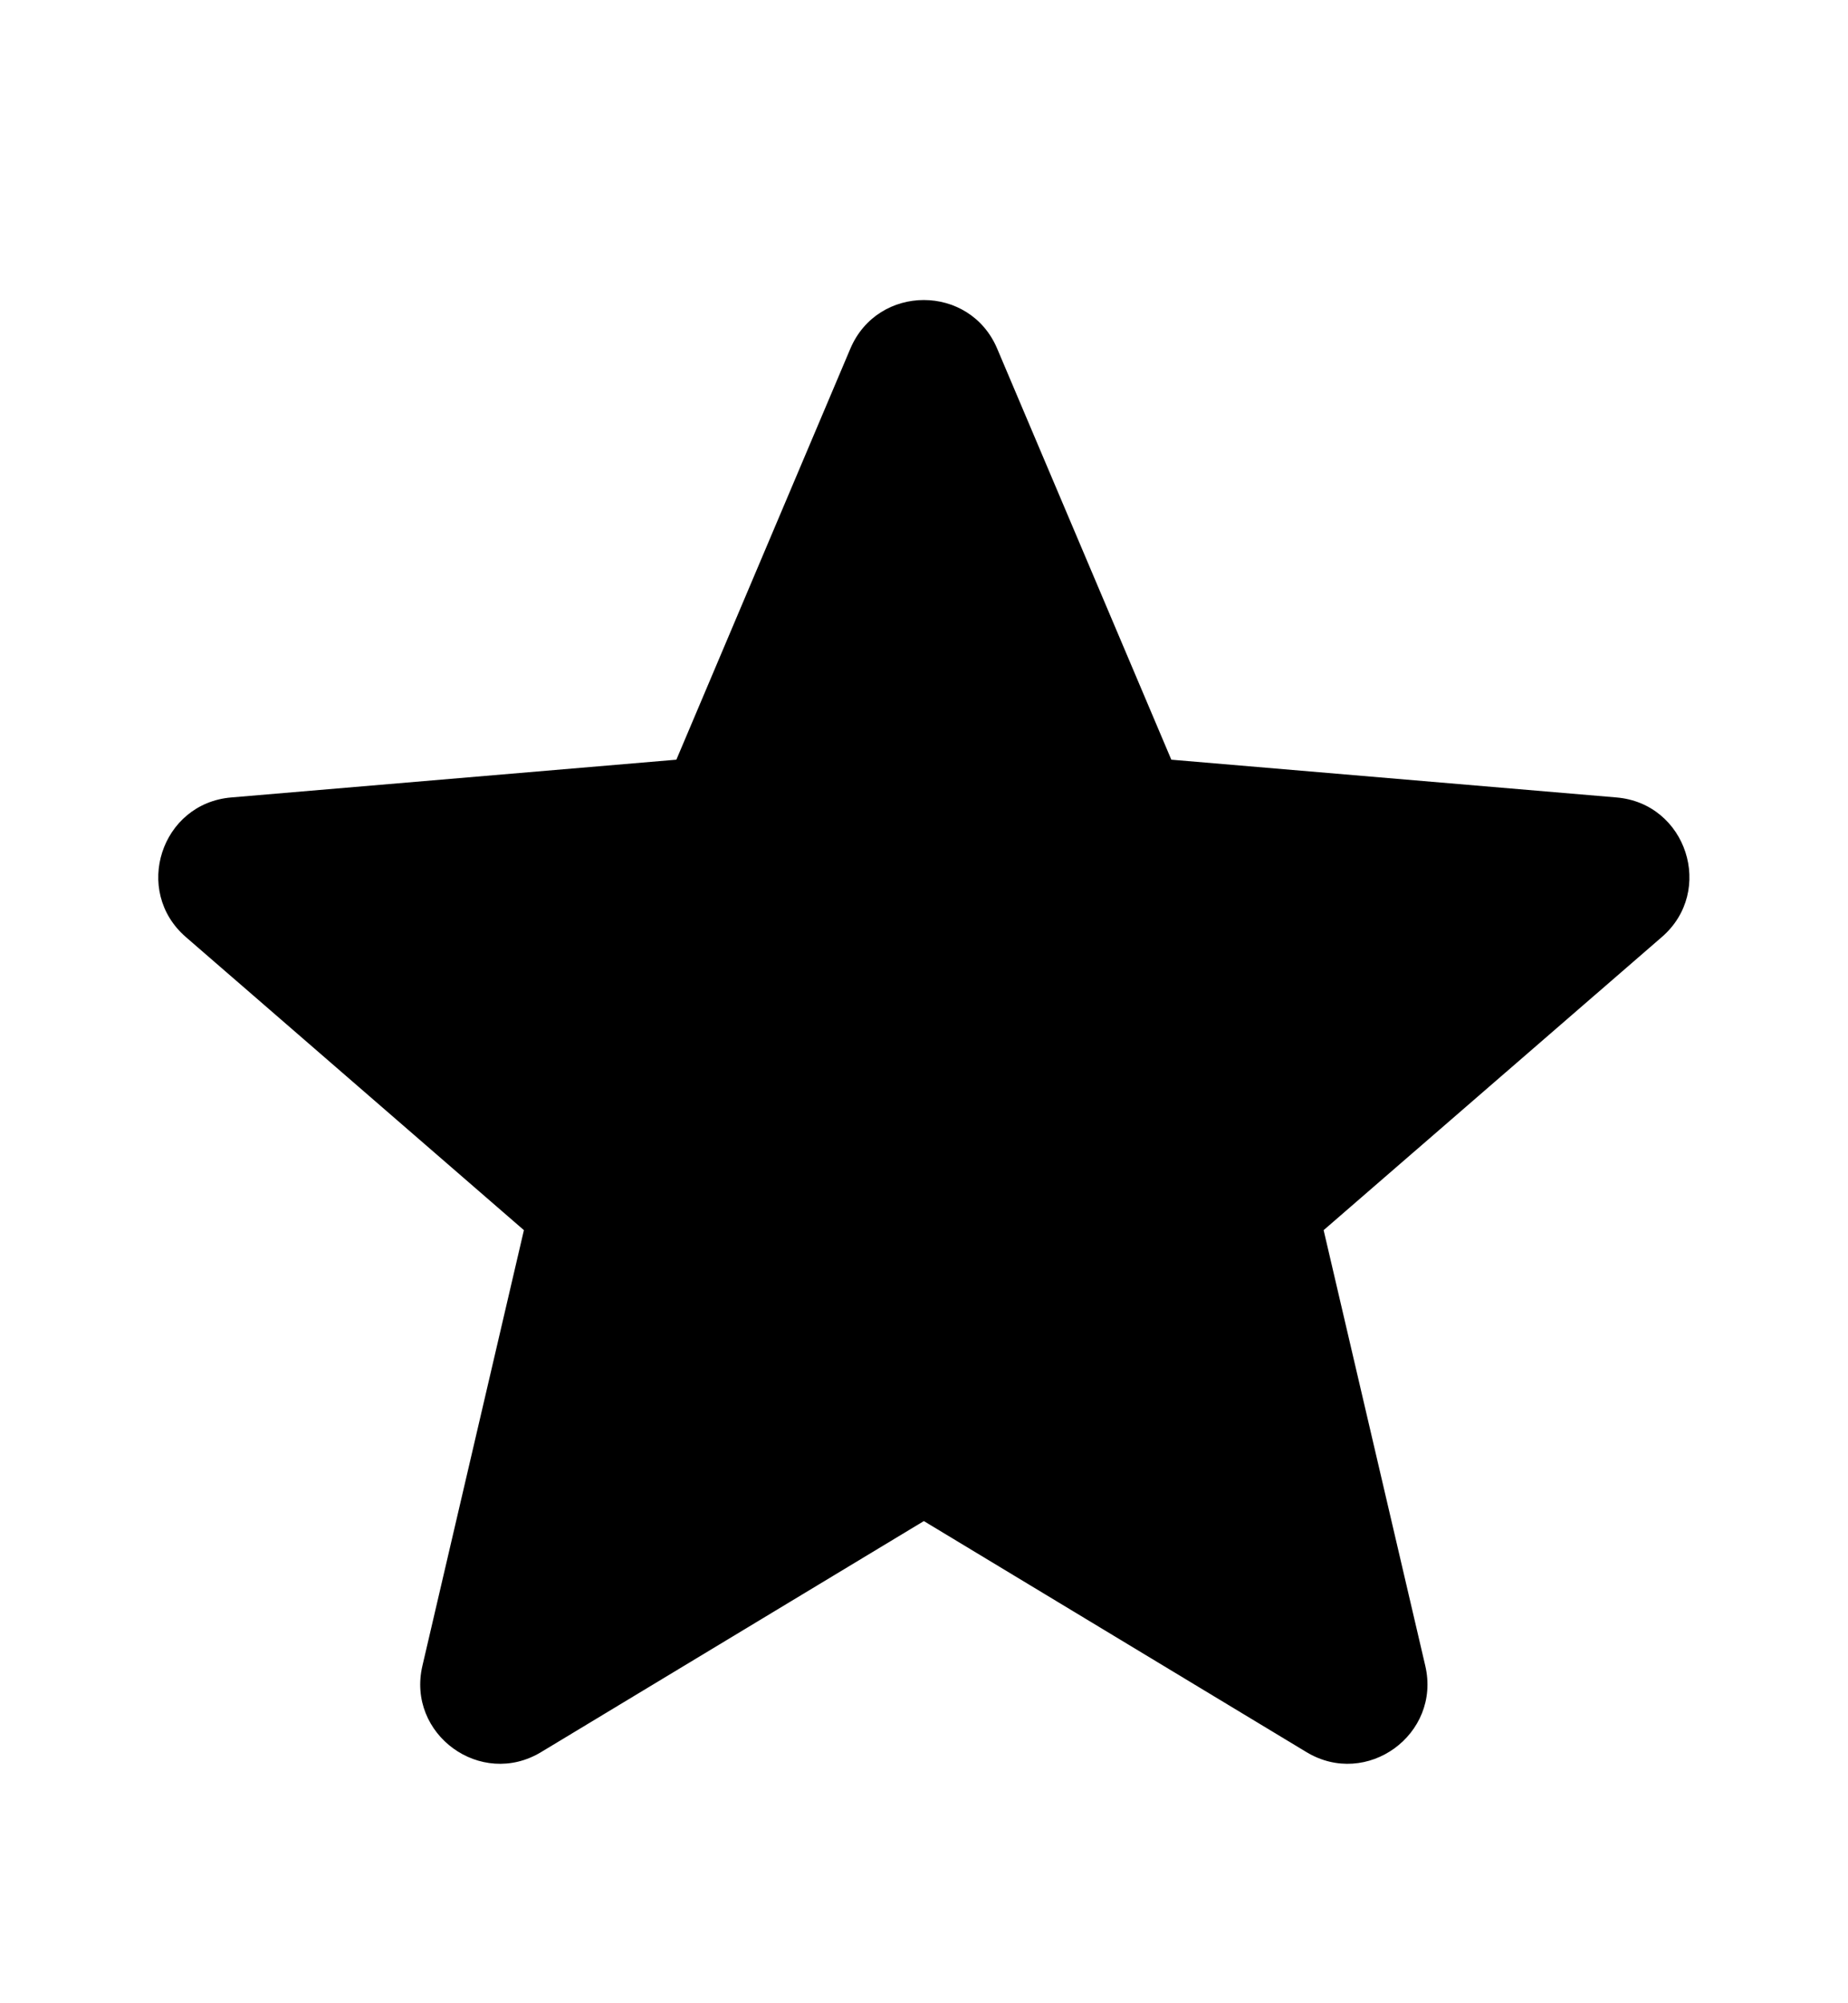 <svg width="12" height="13" viewBox="0 0 12 13" fill="none" xmlns="http://www.w3.org/2000/svg">
<path d="M5.999 9.871L8.483 11.37C8.875 11.607 9.359 11.255 9.255 10.81L8.595 7.983L10.791 6.081C11.137 5.782 10.952 5.213 10.496 5.175L7.606 4.93L6.475 2.262C6.297 1.842 5.701 1.842 5.522 2.262L4.392 4.93L1.502 5.175C1.046 5.213 0.861 5.782 1.207 6.081L3.402 7.983L2.743 10.81C2.639 11.255 3.122 11.607 3.514 11.37L5.999 9.871Z" fill="black"/>
</svg>
